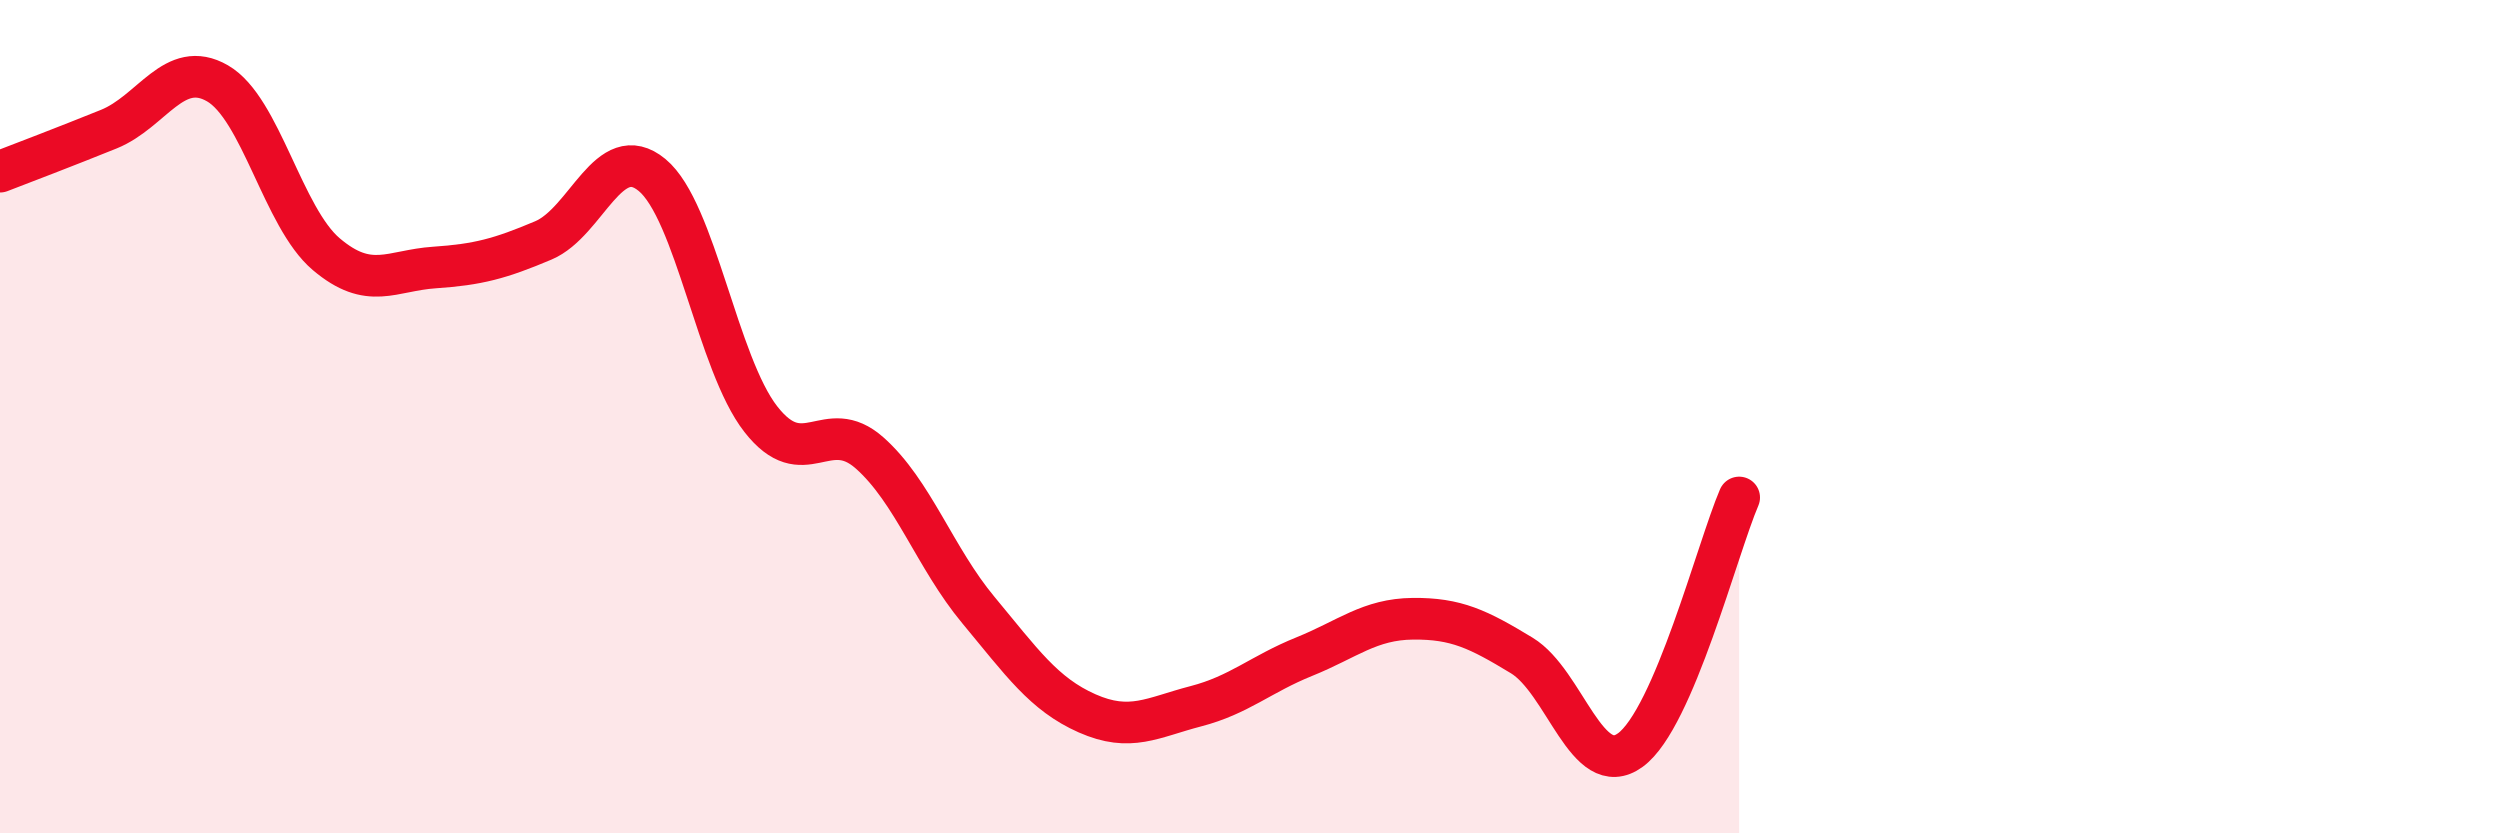 
    <svg width="60" height="20" viewBox="0 0 60 20" xmlns="http://www.w3.org/2000/svg">
      <path
        d="M 0,4.12 C 0.52,3.92 1.57,3.52 2.61,3.1 C 3.65,2.68 4.18,1.4 5.22,2 C 6.26,2.6 6.79,5.22 7.83,6.1 C 8.87,6.98 9.39,6.49 10.43,6.42 C 11.47,6.35 12,6.21 13.04,5.77 C 14.08,5.33 14.61,3.34 15.65,4.2 C 16.69,5.06 17.22,8.73 18.26,10.06 C 19.3,11.39 19.83,9.95 20.87,10.87 C 21.91,11.79 22.44,13.39 23.48,14.64 C 24.52,15.89 25.05,16.66 26.09,17.12 C 27.13,17.58 27.66,17.22 28.7,16.95 C 29.74,16.68 30.26,16.18 31.3,15.76 C 32.34,15.34 32.87,14.86 33.91,14.85 C 34.95,14.84 35.48,15.1 36.52,15.73 C 37.56,16.36 38.09,18.76 39.13,18 C 40.17,17.24 41.22,13.15 41.74,11.94L41.74 20L0 20Z"
        fill="#EB0A25"
        opacity="0.1"
        stroke-linecap="round"
        stroke-linejoin="round"
      />
      <path
        d="M 0,4.12 C 0.52,3.92 1.57,3.52 2.61,3.1 C 3.65,2.68 4.18,1.4 5.22,2 C 6.26,2.6 6.79,5.22 7.83,6.1 C 8.87,6.98 9.39,6.49 10.43,6.42 C 11.47,6.35 12,6.21 13.04,5.77 C 14.08,5.33 14.61,3.34 15.65,4.2 C 16.69,5.06 17.22,8.73 18.26,10.06 C 19.3,11.39 19.83,9.95 20.87,10.87 C 21.91,11.79 22.44,13.39 23.48,14.64 C 24.52,15.89 25.05,16.66 26.09,17.12 C 27.13,17.58 27.66,17.22 28.7,16.95 C 29.74,16.68 30.26,16.18 31.3,15.76 C 32.34,15.34 32.87,14.86 33.91,14.85 C 34.95,14.84 35.48,15.1 36.52,15.73 C 37.56,16.36 38.09,18.76 39.13,18 C 40.17,17.24 41.22,13.15 41.74,11.94"
        stroke="#EB0A25"
        stroke-width="1"
        fill="none"
        stroke-linecap="round"
        stroke-linejoin="round"
      />
    </svg>
  